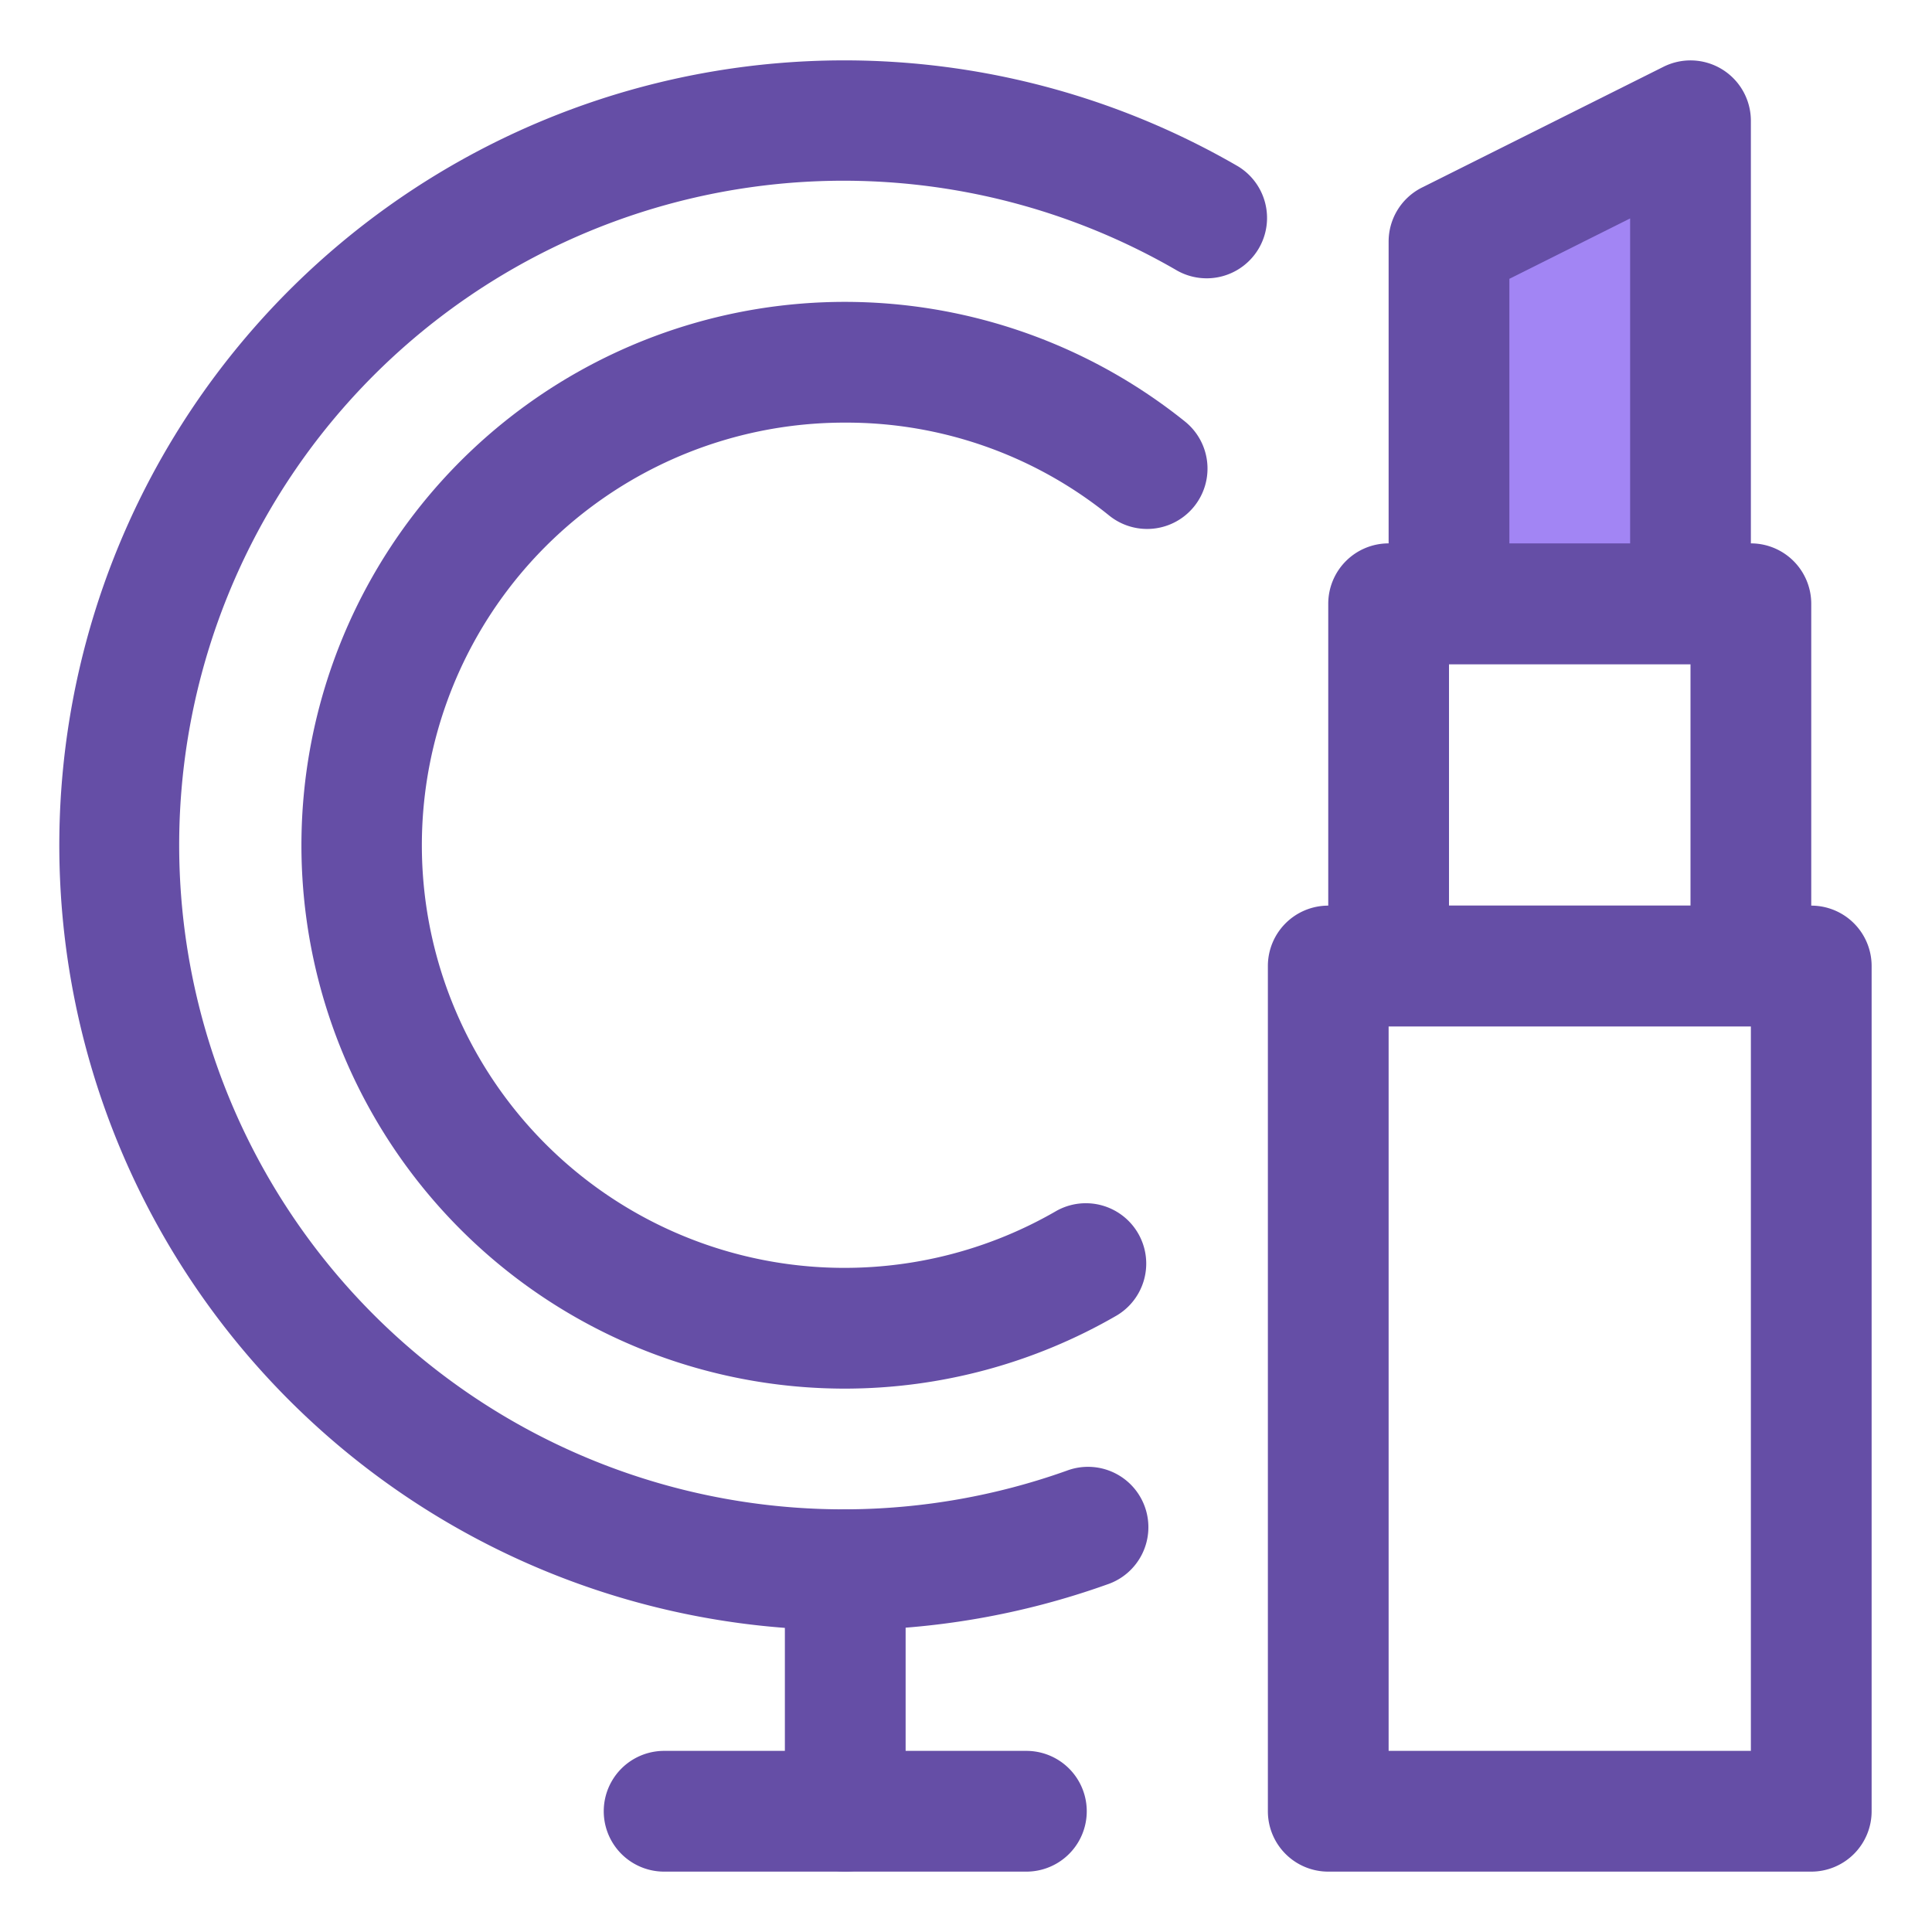 <svg xmlns="http://www.w3.org/2000/svg" viewBox="0 0 32 32"><title>Makeup</title><g id="Makeup"><path d="M30,31H22a1,1,0,0,1-1-1V16a1,1,0,0,1,1-1h8a1,1,0,0,1,1,1V30A1,1,0,0,1,30,31Zm-7-2h6V17H23Z" style="fill:#654ea6"/><path d="M29,17H23a1,1,0,0,1-1-1V10a1,1,0,0,1,1-1h6a1,1,0,0,1,1,1v6A1,1,0,0,1,29,17Zm-5-2h4V11H24Z" style="fill:#654ea6"/><polygon points="24 4 28 2 28 10 24 10 24 4" style="fill:#a285f4"/><path d="M28,11H24a1,1,0,0,1-1-1V4a1,1,0,0,1,.553-.894l4-2A1,1,0,0,1,29,2v8A1,1,0,0,1,28,11ZM25,9h2V3.618l-2,1Z" style="fill:#654ea6"/><path d="M14,31a1,1,0,0,1-1-1V26a1,1,0,0,1,2,0v4A1,1,0,0,1,14,31Z" style="fill:#654ea6"/><path d="M17,31H11a1,1,0,0,1,0-2h6a1,1,0,0,1,0,2Z" style="fill:#654ea6"/><path d="M14,27A13,13,0,1,1,20.502,2.753a1,1,0,0,1-1.003,1.73,11.003,11.003,0,1,0-1.832,19.877,1,1,0,1,1,.667,1.885A12.958,12.958,0,0,1,14,27Z" style="fill:#654ea6"/><path d="M14,23A9,9,0,1,1,19.626,6.981,1,1,0,0,1,18.374,8.541,6.919,6.919,0,0,0,14,7a7,7,0,1,0,3.498,13.056,1,1,0,0,1,1.003,1.73A8.991,8.991,0,0,1,14,23Z" style="fill:#654ea6"/></g></svg>